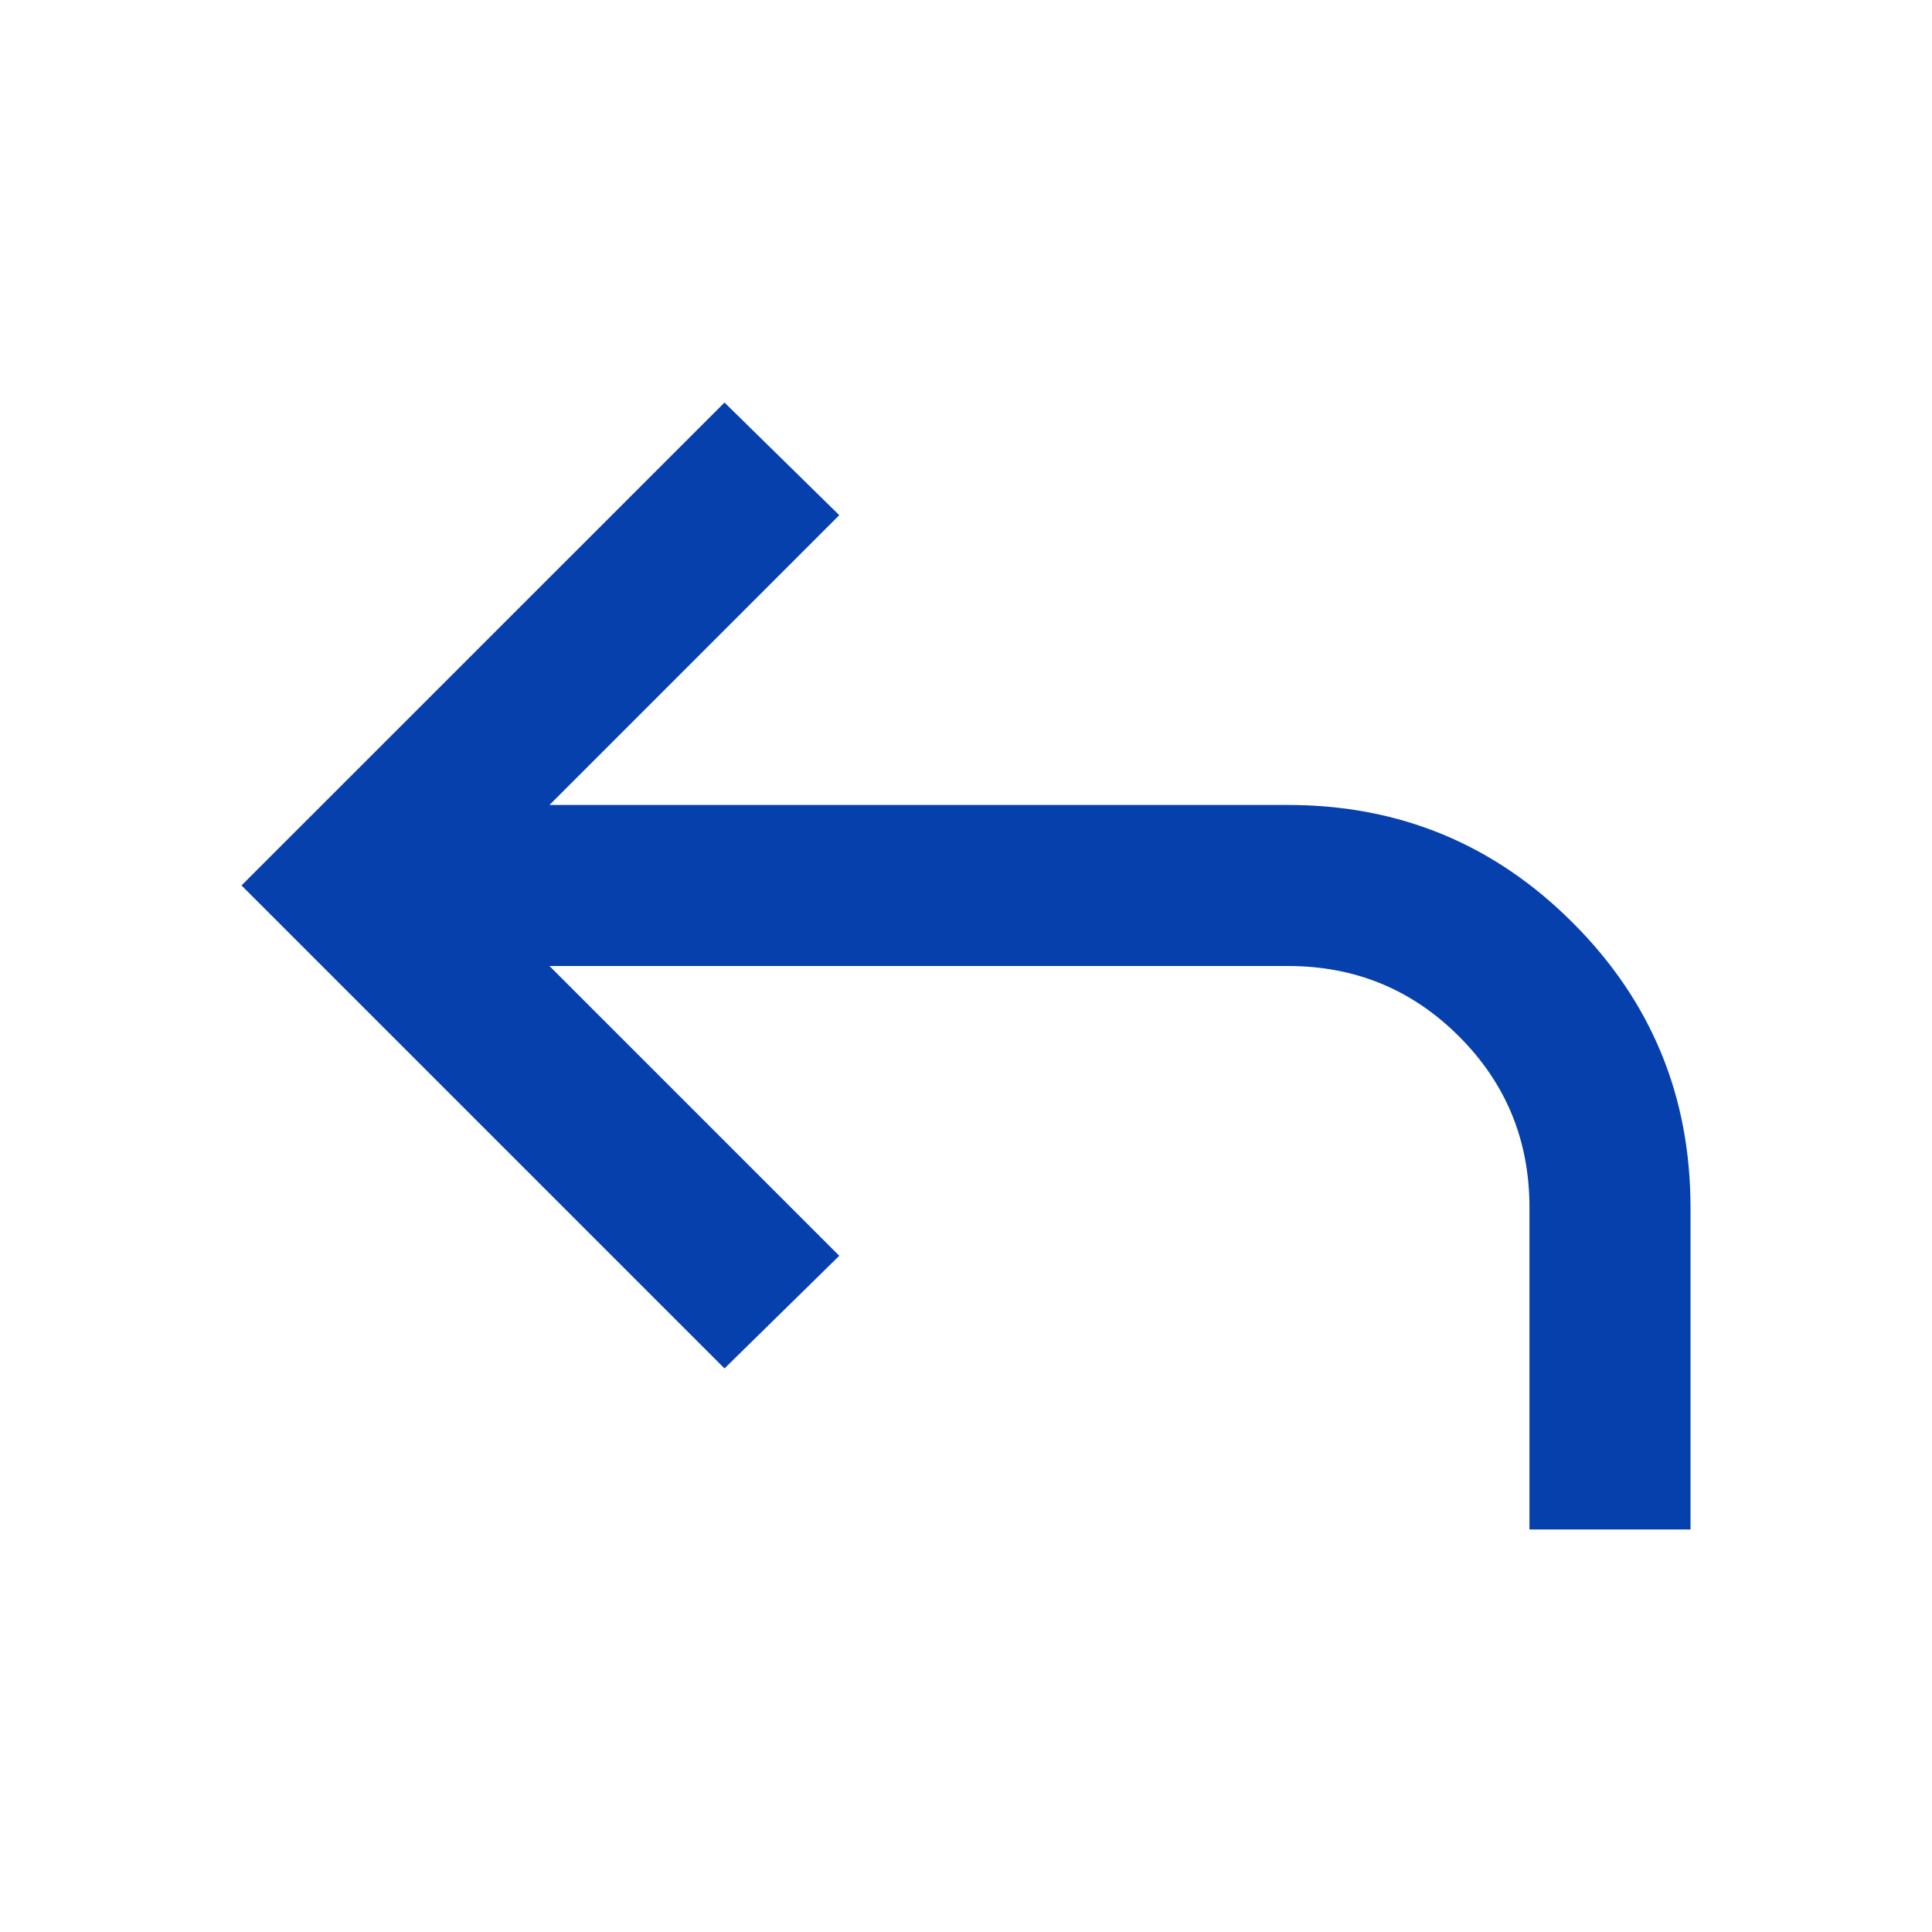 <svg width="20" height="20" viewBox="0 0 20 20" fill="none" xmlns="http://www.w3.org/2000/svg">
<path d="M15.833 15.833V12.5C15.833 11.805 15.59 11.215 15.104 10.729C14.618 10.243 14.028 10 13.333 10H5.688L8.688 13L7.5 14.166L2.5 9.166L7.5 4.167L8.688 5.333L5.688 8.333H13.333C14.486 8.333 15.469 8.739 16.281 9.552C17.094 10.364 17.5 11.347 17.5 12.5V15.833H15.833Z" fill="#0640AD"/>
</svg>
